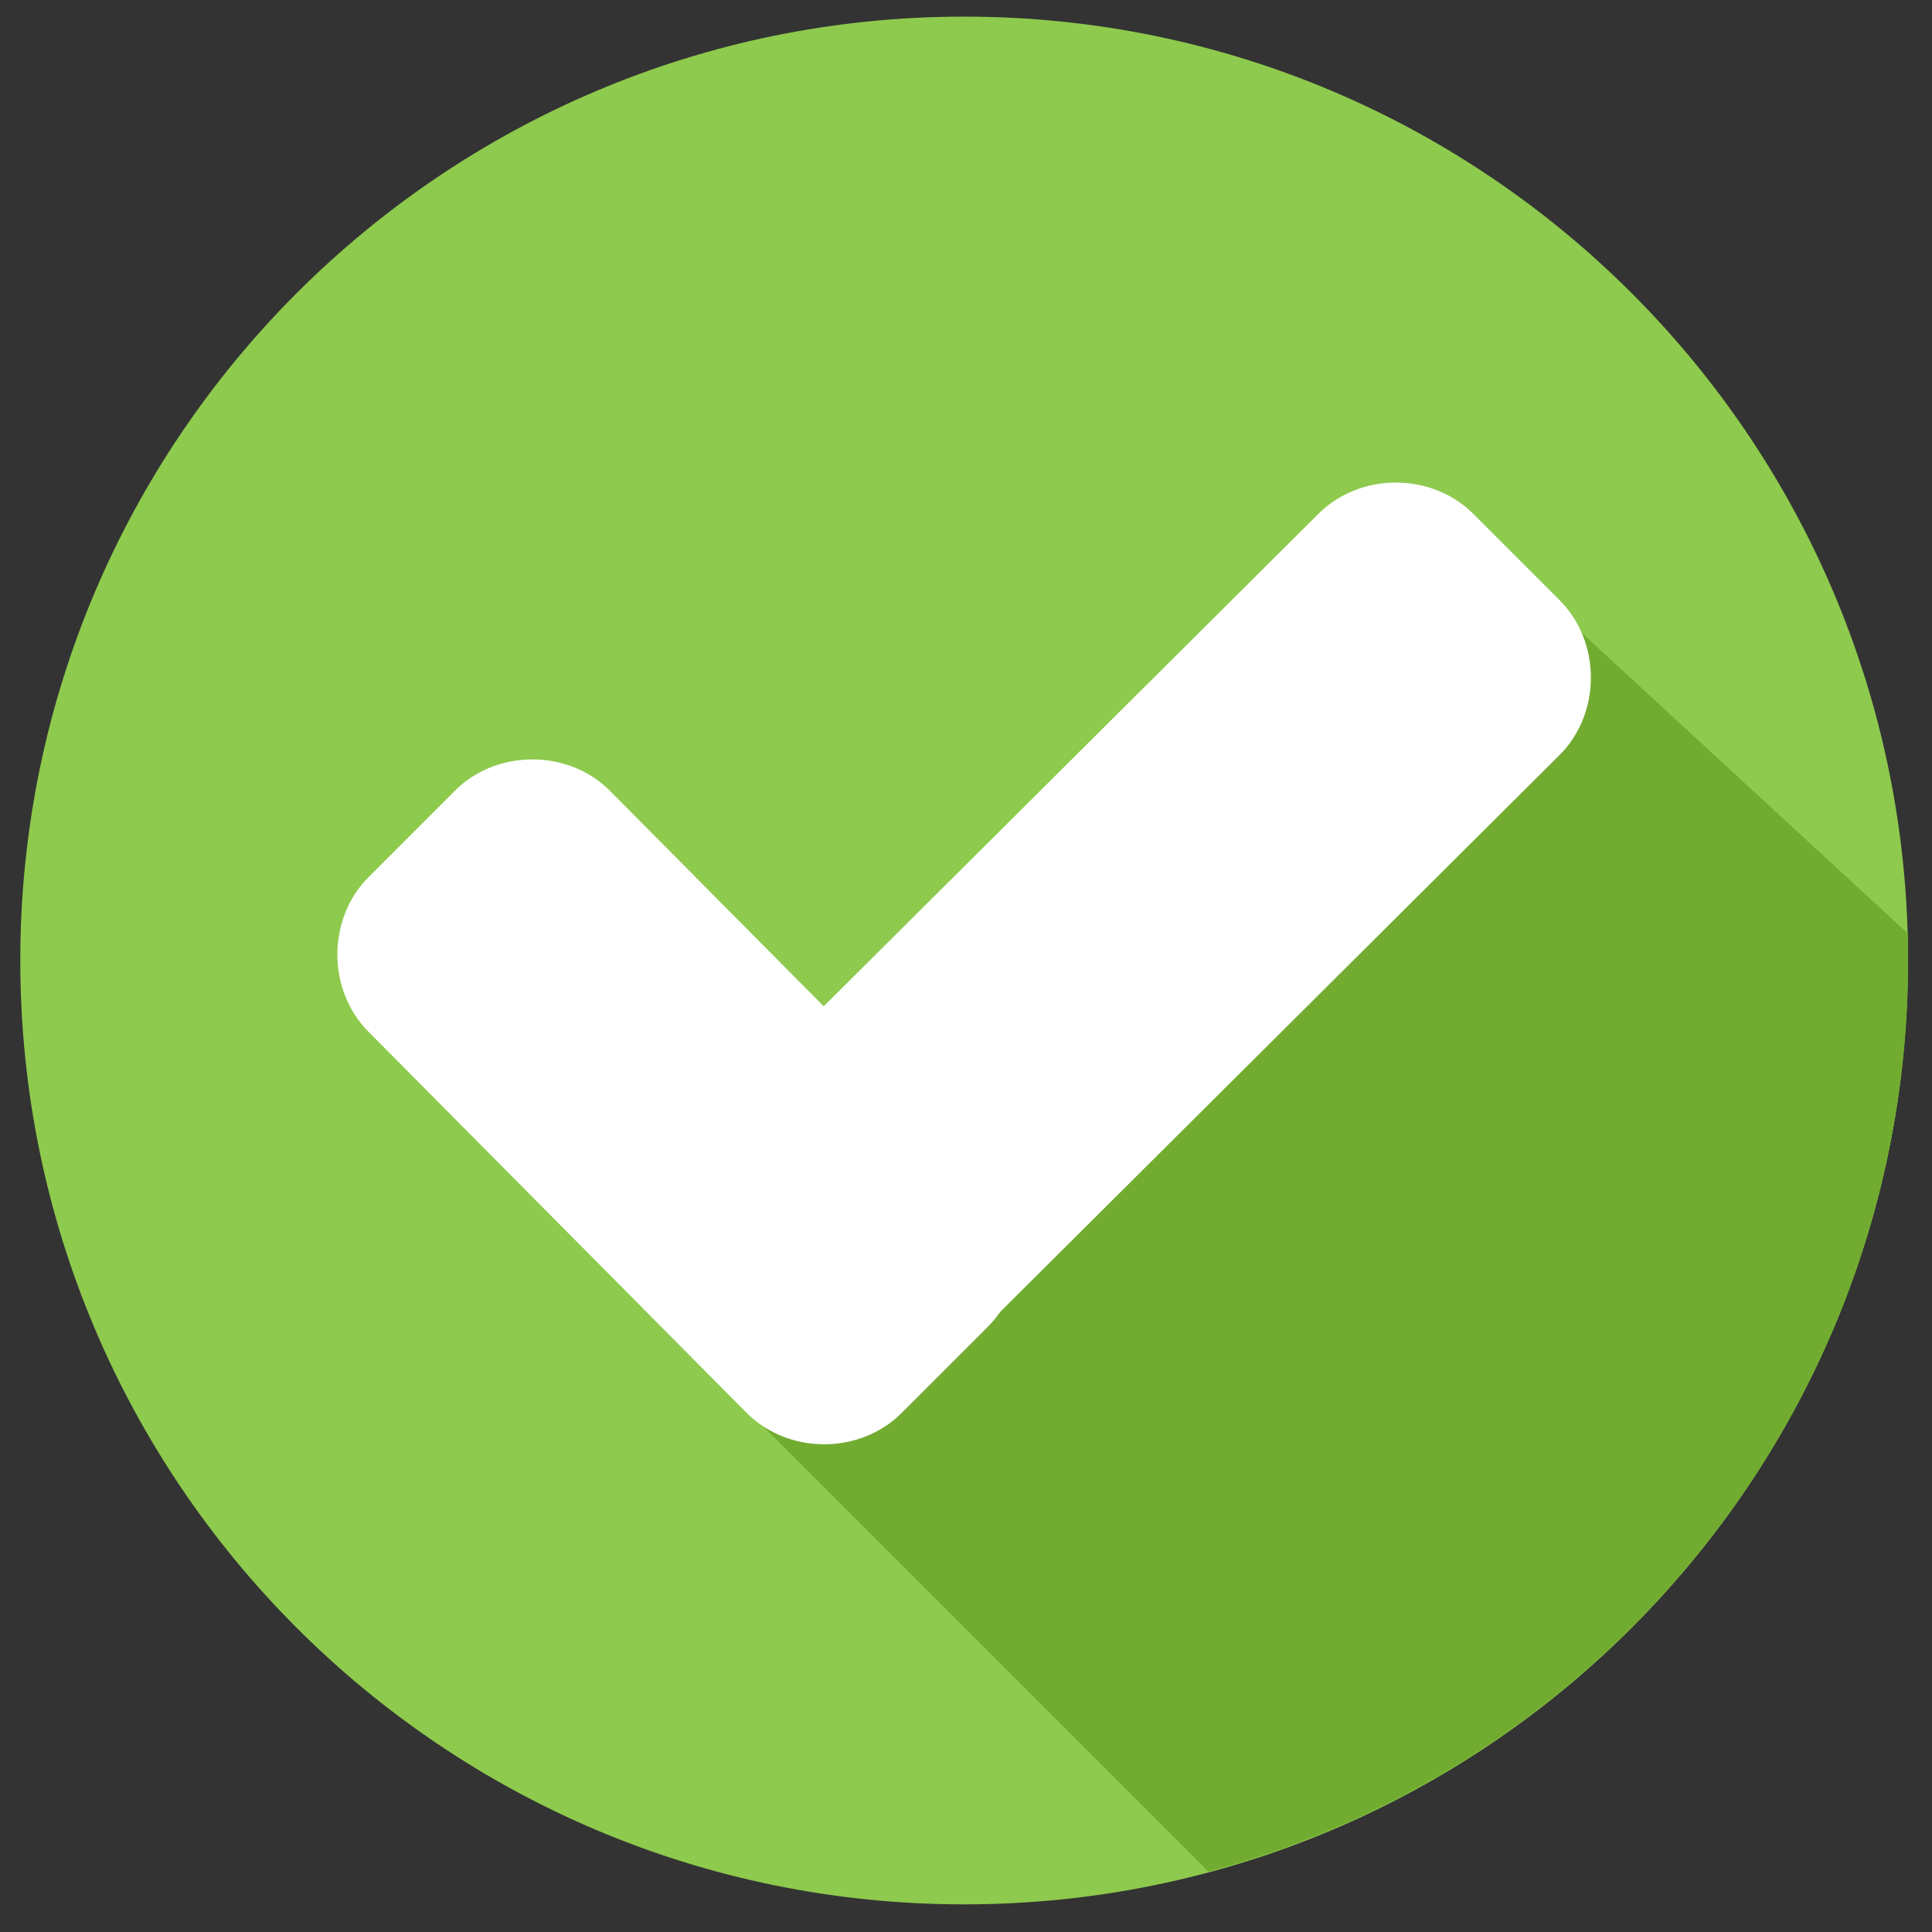 <?xml version="1.0" encoding="UTF-8"?>
<svg xmlns="http://www.w3.org/2000/svg" width="40" height="40" viewBox="0 0 40 40" fill="none">
  <rect x="0" y="0" width="40" height="40" fill="#333333" stroke="none"/>
  <g clip-path="url(#clip0_12_5227)">
    <path d="M19.962 39.428C30.755 39.428 39.504 30.678 39.504 19.886C39.504 9.093 30.755 0.344 19.962 0.344C9.169 0.344 0.42 9.093 0.42 19.886C0.42 30.678 9.169 39.428 19.962 39.428Z" fill="#8ECA4D"></path>
    <path d="M14.969 28.701L25.017 38.75C33.339 36.53 39.504 28.948 39.504 19.886C39.504 19.701 39.504 19.516 39.504 19.331L31.613 12.057L14.969 28.701Z" fill="#71AC30"></path>
    <path d="M20.454 24.261C21.317 25.124 21.317 26.604 20.454 27.467L18.666 29.255C17.803 30.118 16.324 30.118 15.461 29.255L7.632 21.364C6.769 20.501 6.769 19.021 7.632 18.158L9.419 16.37C10.283 15.507 11.762 15.507 12.625 16.37L20.454 24.261Z" fill="white"></path>
    <path d="M27.297 10.638C28.16 9.775 29.639 9.775 30.502 10.638L32.29 12.426C33.153 13.289 33.153 14.768 32.29 15.631L18.728 29.132C17.864 29.995 16.385 29.995 15.522 29.132L13.734 27.344C12.871 26.481 12.871 25.002 13.734 24.139L27.297 10.638Z" fill="white"></path>
  </g>
  <defs>
    <clipPath id="clip0_12_5227">
      <rect width="39.084" height="39.084" fill="white" transform="translate(0.42 0.344)"></rect>
    </clipPath>
  </defs>
</svg>
